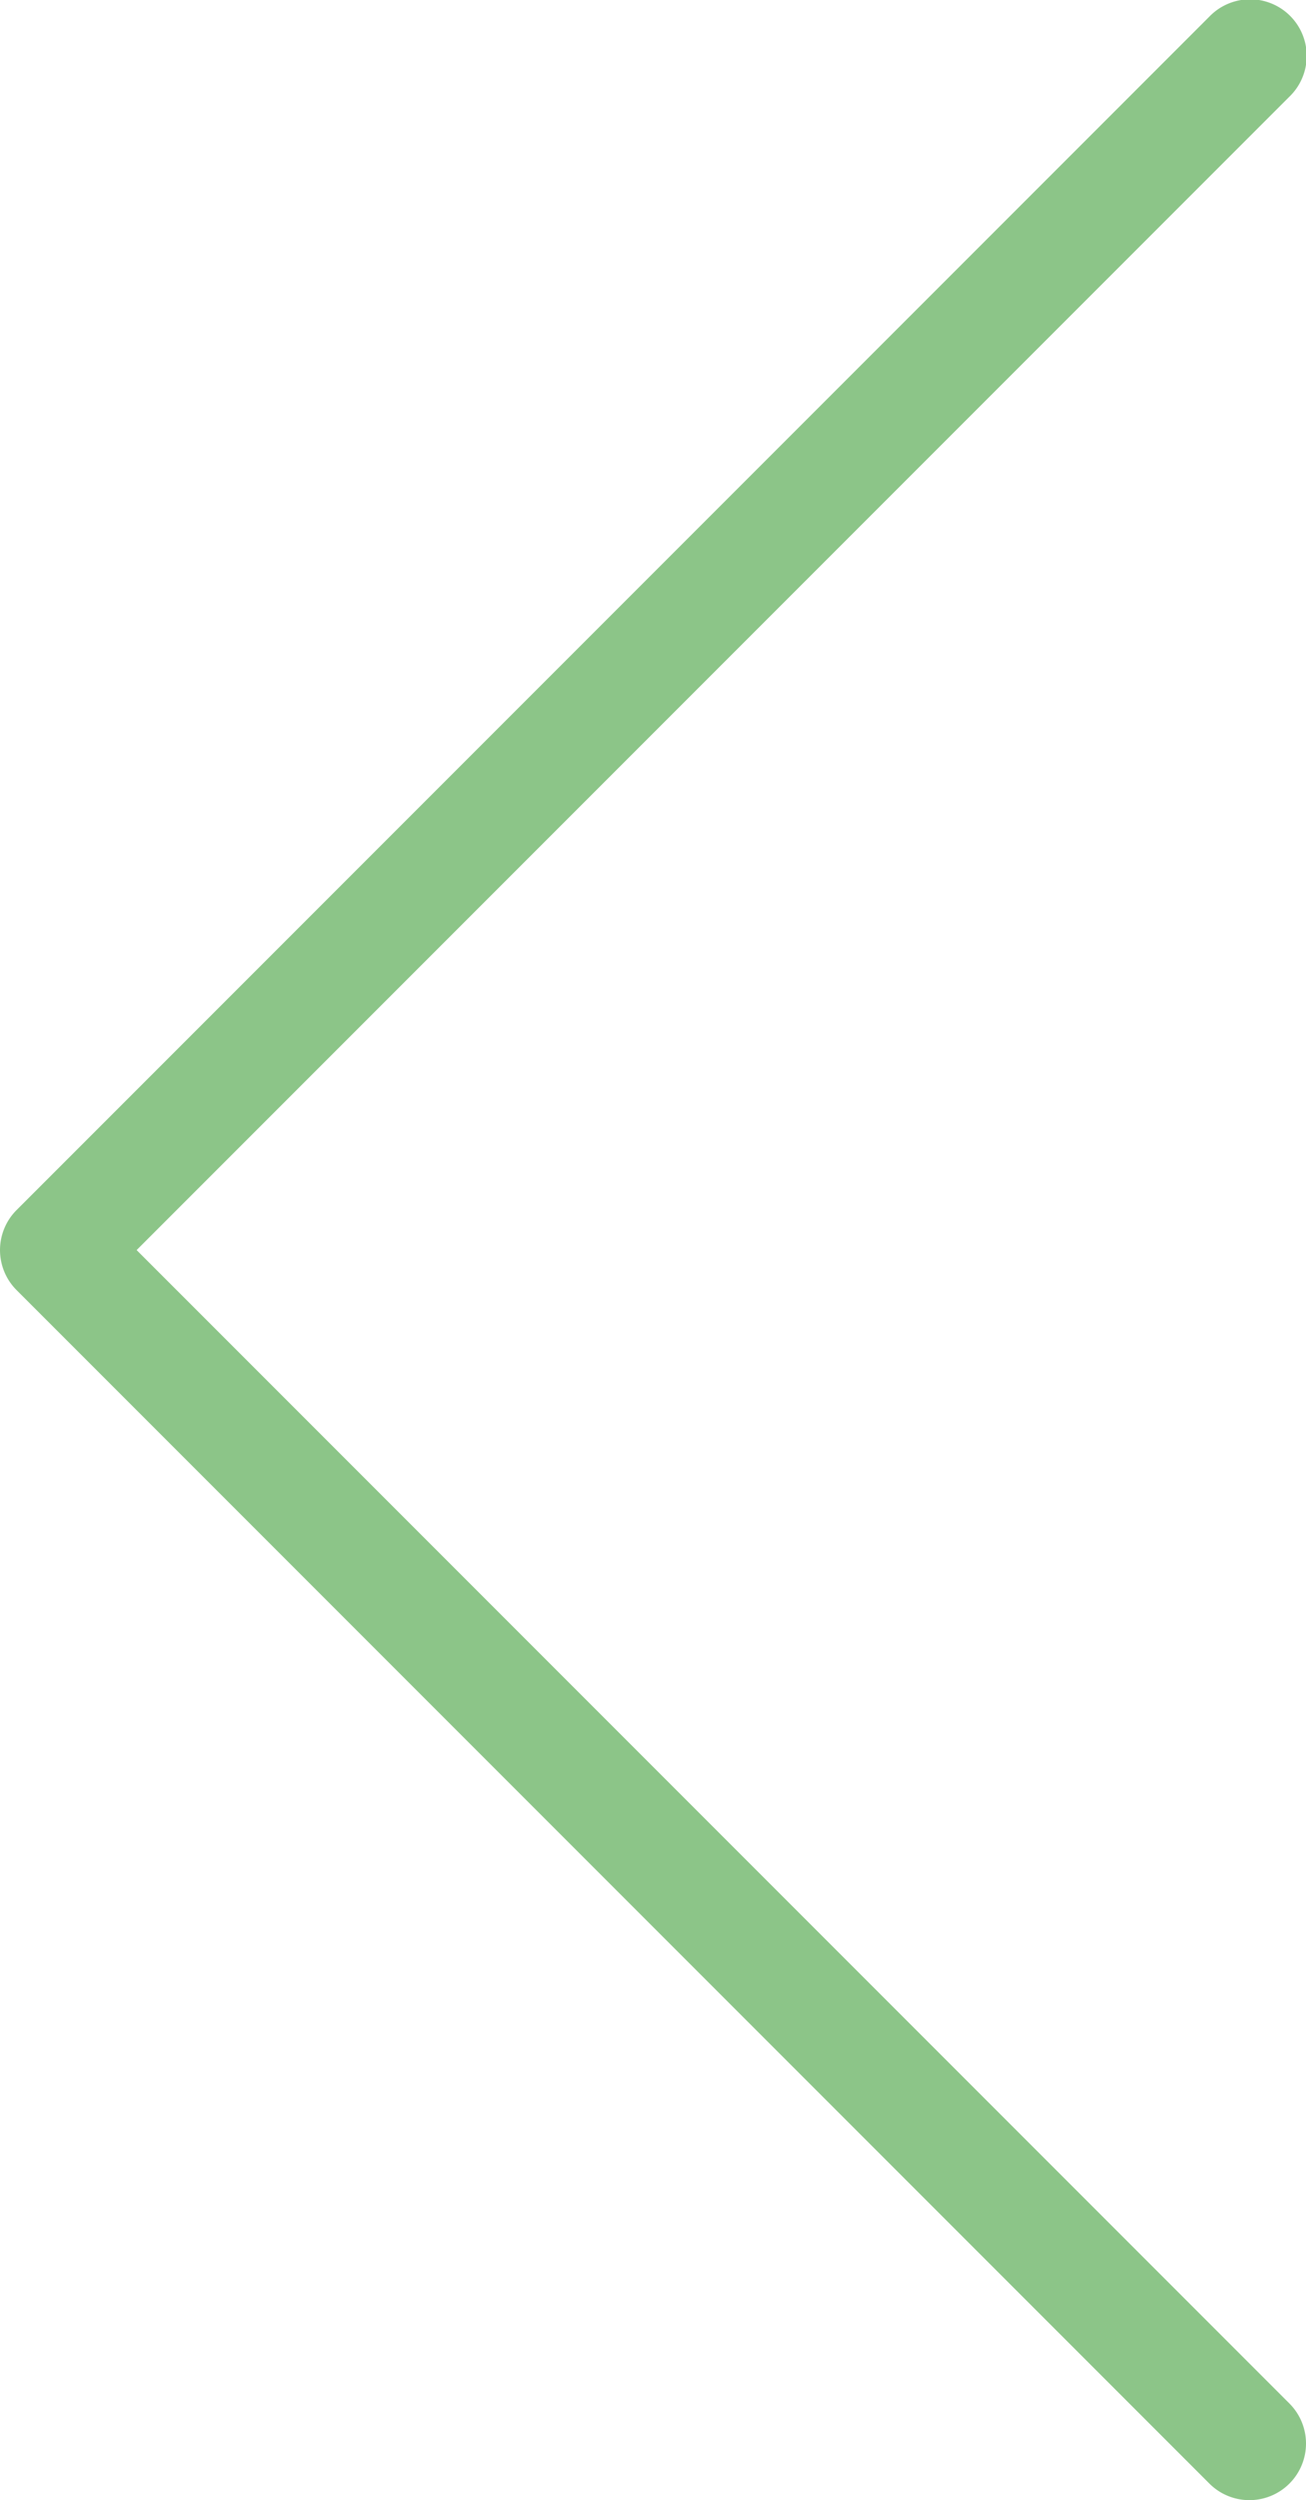 <svg xmlns="http://www.w3.org/2000/svg" width="23.075" height="44.15" viewBox="0 0 23.075 44.15"><path d="M1152,2739.075a1,1,0,0,1-.707-1.707l21.075-21.075a1,1,0,0,1,1.414,0l21.075,21.075a1,1,0,1,1-1.414,1.414l-20.368-20.368-20.368,20.368A1,1,0,0,1,1152,2739.075Z" transform="translate(-2716 1195.15) rotate(-90)" fill="#8cc588"/></svg>